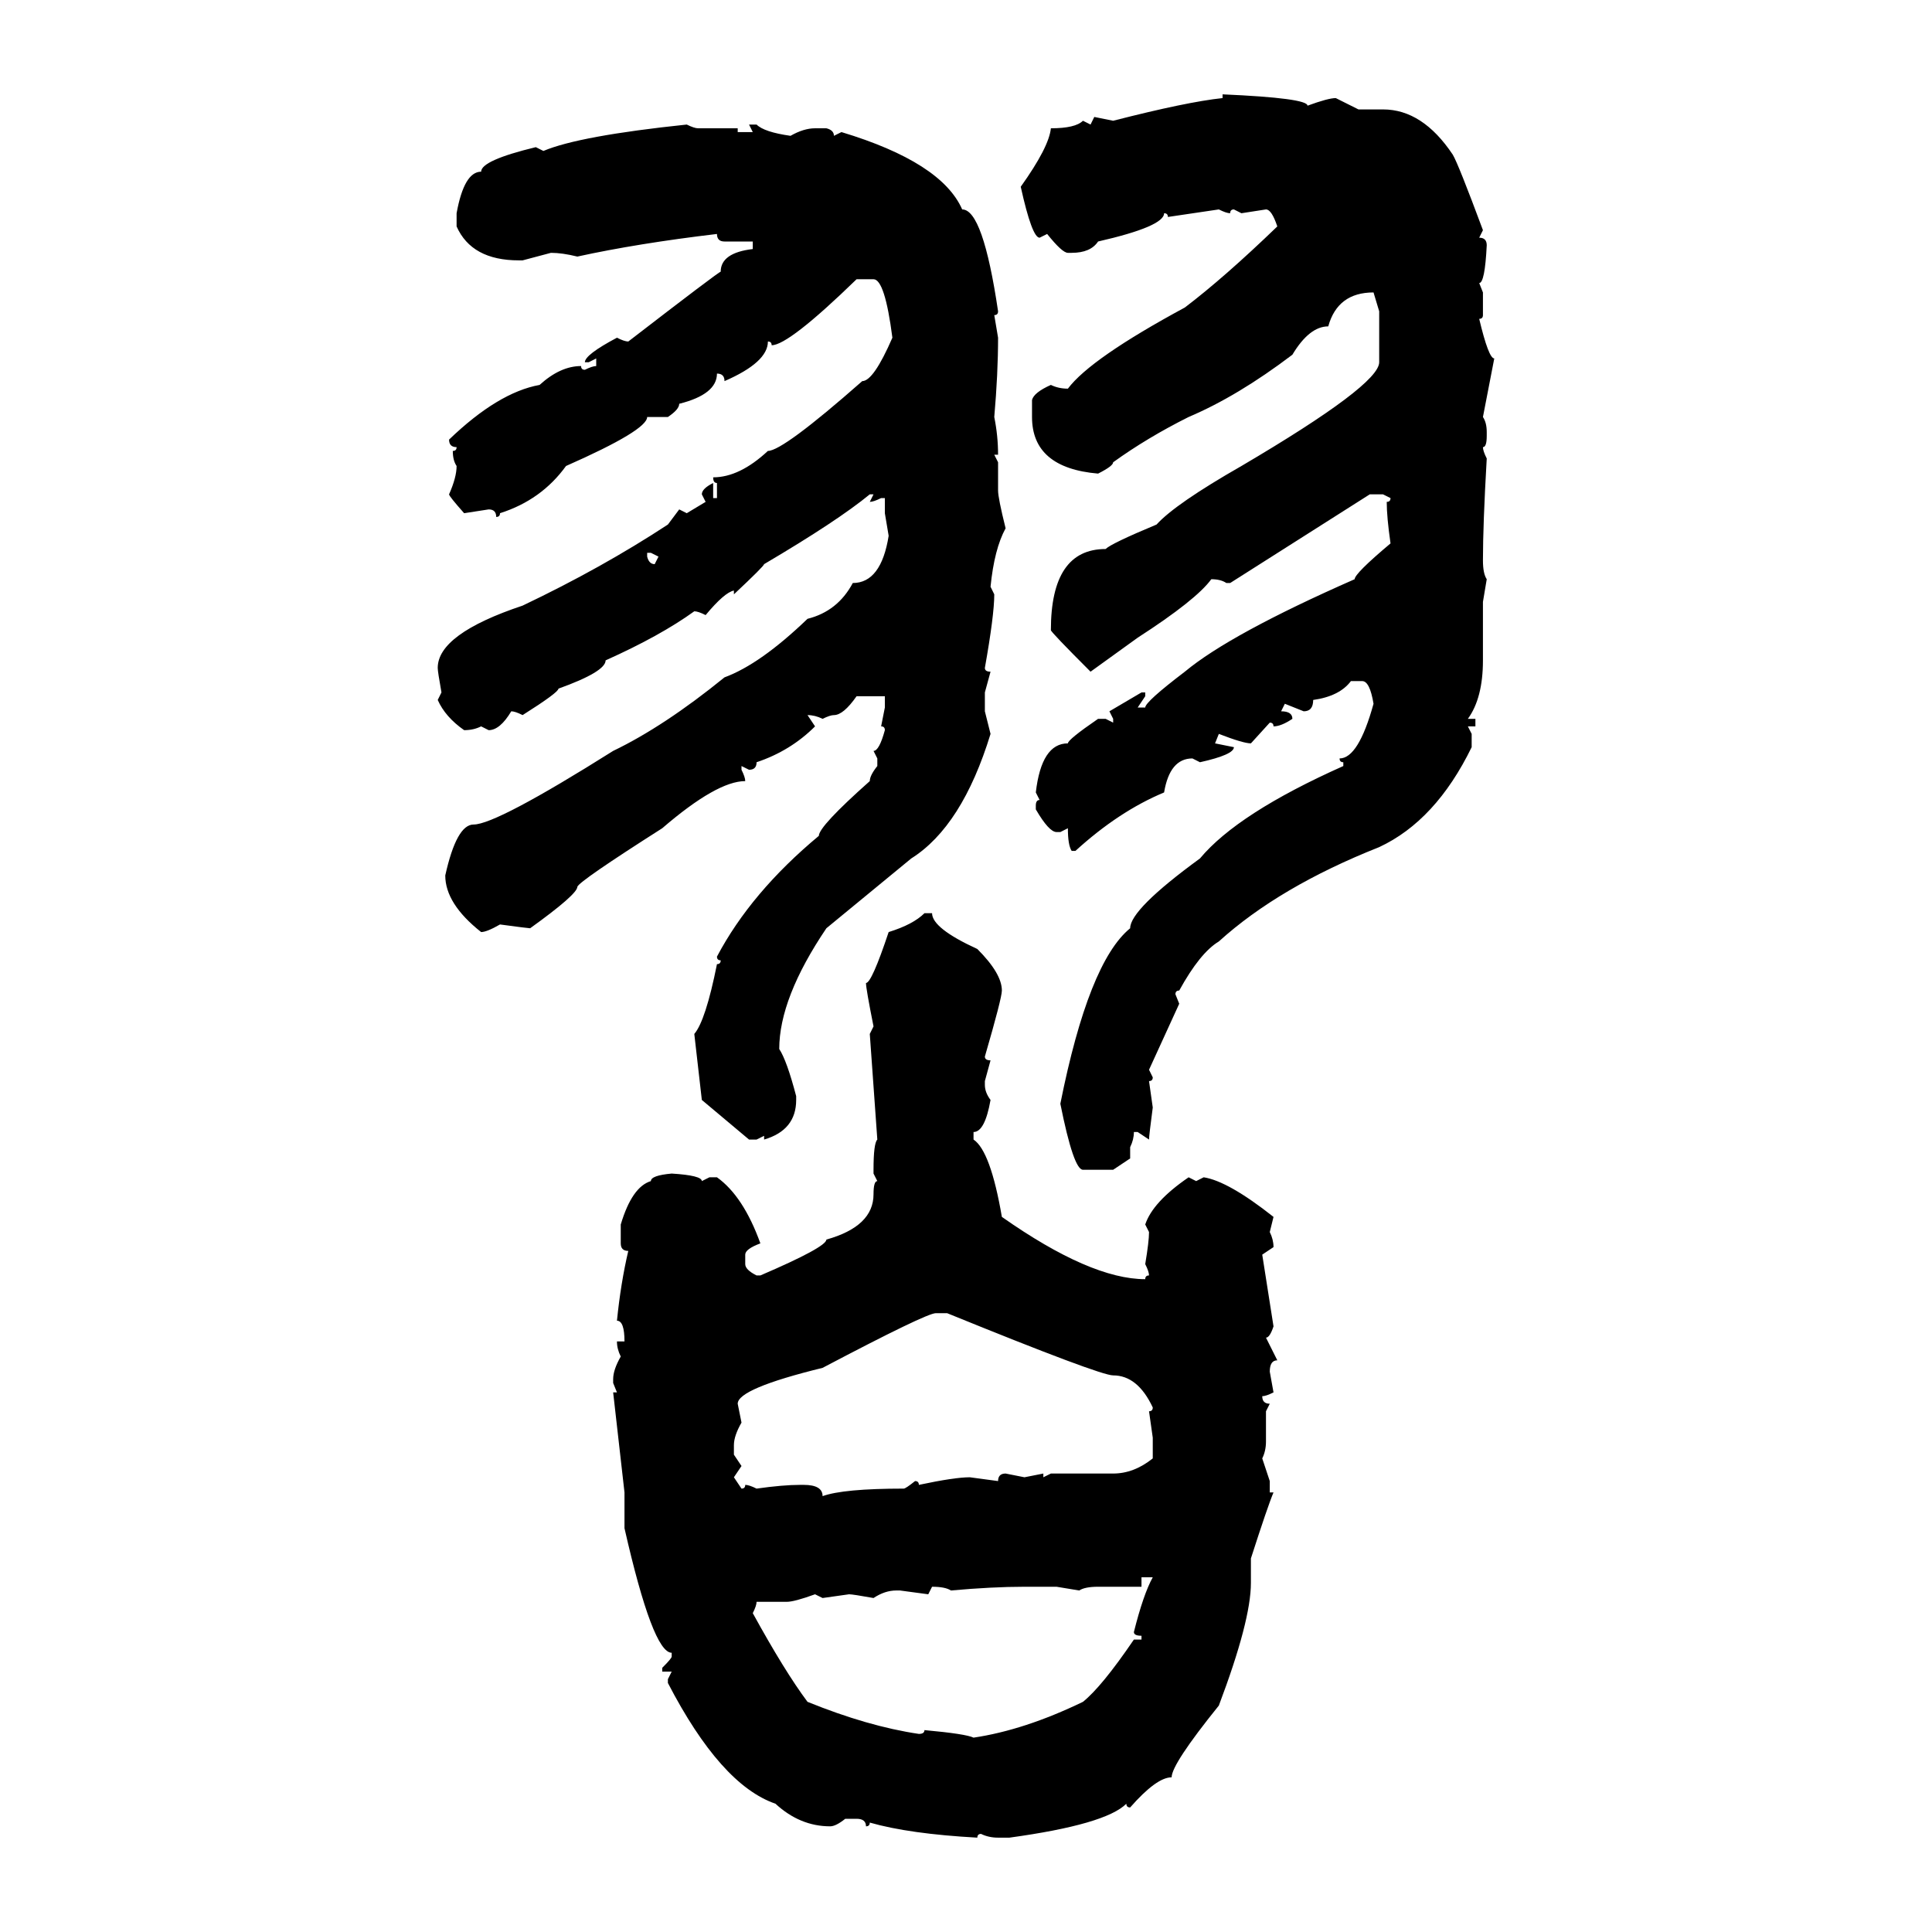 <svg xmlns="http://www.w3.org/2000/svg" xmlns:xlink="http://www.w3.org/1999/xlink" width="300" height="300"><path d="M189.84 15.23L189.84 14.65Q203.03 15.23 203.03 16.41L203.03 16.41Q206.25 15.23 207.42 15.23L207.42 15.23L210.94 16.99L214.75 16.99Q220.90 16.99 225.59 24.02L225.59 24.02Q226.46 25.49 230.27 35.74L230.27 35.74L229.69 36.91Q230.86 36.91 230.86 38.09L230.86 38.09Q230.57 43.95 229.69 43.95L229.69 43.95L230.27 45.41L230.27 48.93Q230.27 49.51 229.69 49.51L229.69 49.51Q231.15 55.66 232.03 55.66L232.03 55.66L230.27 64.75Q230.86 65.63 230.86 67.09L230.86 67.09L230.86 67.68Q230.86 69.43 230.27 69.43L230.27 69.43Q230.27 70.02 230.86 71.19L230.86 71.19Q230.27 81.45 230.27 87.01L230.27 87.01Q230.27 89.06 230.86 89.94L230.86 89.94L230.27 93.46L230.27 102.54Q230.27 108.40 227.93 111.62L227.93 111.62L229.10 111.62L229.10 112.79L227.93 112.79L228.52 113.96L228.52 116.02Q222.95 127.44 214.16 131.54L214.16 131.54Q198.63 137.70 189.26 146.19L189.26 146.19Q186.33 147.95 183.11 153.81L183.11 153.81Q182.52 153.81 182.52 154.39L182.52 154.39L183.11 155.86L178.42 166.11L179.00 167.29Q179.00 167.87 178.42 167.87L178.42 167.87L179.00 171.97Q178.42 176.37 178.42 176.95L178.42 176.95L176.66 175.78L176.07 175.78Q176.07 176.95 175.49 178.13L175.49 178.13L175.49 179.88L172.85 181.64L168.16 181.64Q166.70 181.64 164.65 171.39L164.65 171.39Q169.04 149.41 175.49 144.14L175.49 144.14Q175.49 141.21 186.33 133.30L186.33 133.30Q192.19 126.27 208.59 118.95L208.59 118.95L208.59 118.36Q208.01 118.36 208.01 117.77L208.01 117.77Q210.94 117.77 213.28 109.28L213.28 109.28Q212.70 105.76 211.52 105.76L211.52 105.76L209.77 105.76Q208.01 108.11 203.91 108.69L203.91 108.69Q203.91 110.45 202.44 110.45L202.44 110.45L199.51 109.28L198.93 110.45Q200.68 110.45 200.68 111.62L200.68 111.62Q198.93 112.79 197.75 112.79L197.75 112.79Q197.75 112.21 197.17 112.21L197.17 112.21L194.24 115.43Q193.07 115.43 189.26 113.96L189.26 113.96L188.67 115.43L191.60 116.02Q191.60 117.19 186.33 118.36L186.33 118.36L185.16 117.77Q181.64 117.77 180.76 123.05L180.76 123.05Q173.73 125.98 166.99 132.13L166.99 132.13L166.41 132.13Q165.82 131.25 165.82 128.61L165.82 128.61L164.65 129.20L164.06 129.20Q162.89 129.20 160.84 125.68L160.84 125.68L160.84 125.10Q160.84 124.22 161.43 124.22L161.43 124.22L160.84 123.05Q161.72 115.43 165.82 115.43L165.82 115.43Q165.82 114.84 170.51 111.62L170.51 111.62L171.68 111.62L172.85 112.21L172.85 111.62L172.27 110.45L177.25 107.52L177.83 107.52L177.83 108.11L176.66 109.86L177.83 109.86Q177.83 108.98 183.98 104.30L183.98 104.30Q191.02 98.44 210.35 89.94L210.35 89.94Q210.35 89.06 215.92 84.38L215.92 84.38Q215.33 80.27 215.33 77.93L215.33 77.93Q215.92 77.93 215.92 77.34L215.92 77.34L214.75 76.76L212.70 76.76L191.02 90.53L190.43 90.53Q189.55 89.94 188.09 89.94L188.09 89.94Q185.74 93.16 176.66 99.02L176.66 99.02L169.34 104.30Q163.18 98.14 163.18 97.85L163.18 97.85Q163.18 85.25 171.68 85.25L171.68 85.25Q172.56 84.38 179.59 81.45L179.59 81.45Q182.52 78.22 192.77 72.36L192.77 72.36Q214.16 59.77 214.16 56.25L214.16 56.25L214.16 48.34L213.28 45.41Q207.71 45.41 206.25 50.68L206.25 50.68Q203.32 50.68 200.68 55.08L200.68 55.08Q192.19 61.52 184.57 64.75L184.57 64.75Q178.13 67.97 172.85 71.78L172.85 71.78Q172.85 72.36 170.51 73.54L170.51 73.54Q160.25 72.66 160.25 64.75L160.25 64.75L160.25 62.11Q160.55 60.94 163.18 59.77L163.18 59.77Q164.36 60.35 165.82 60.35L165.82 60.35Q169.34 55.66 183.98 47.75L183.98 47.75Q190.14 43.07 198.34 35.16L198.34 35.16Q197.46 32.52 196.58 32.52L196.58 32.52L192.77 33.11L191.60 32.52Q191.02 32.52 191.02 33.11L191.02 33.11Q190.43 33.11 189.26 32.52L189.26 32.52L181.35 33.69Q181.35 33.11 180.76 33.11L180.76 33.11Q180.76 35.16 170.51 37.50L170.51 37.50Q169.34 39.26 166.41 39.26L166.41 39.26L165.82 39.26Q164.94 39.26 162.60 36.33L162.60 36.33L161.43 36.91Q160.25 36.91 158.50 29.00L158.50 29.00Q162.89 22.85 163.18 19.92L163.18 19.92Q166.99 19.92 168.16 18.75L168.16 18.75L169.34 19.34L169.92 18.16L172.85 18.75Q184.28 15.82 189.84 15.23L189.84 15.23ZM106.64 19.34L106.64 19.34Q107.81 19.92 108.40 19.92L108.40 19.92L114.55 19.92L114.55 20.51L116.89 20.51L116.31 19.34L117.48 19.34Q118.65 20.51 122.75 21.09L122.75 21.09Q124.80 19.92 126.56 19.92L126.56 19.92L128.32 19.92Q129.49 20.21 129.49 21.09L129.49 21.09L130.66 20.51Q146.19 25.20 149.41 32.52L149.41 32.52Q152.64 32.52 154.98 48.34L154.98 48.34Q154.98 48.93 154.39 48.93L154.39 48.93L154.98 52.44Q154.98 58.01 154.39 64.75L154.39 64.75Q154.98 67.68 154.98 70.61L154.98 70.61L154.39 70.61L154.98 71.78L154.98 76.17Q154.98 77.34 156.15 82.03L156.15 82.03Q154.39 85.25 153.81 91.11L153.81 91.11L154.39 92.29Q154.39 95.51 152.93 103.71L152.93 103.71Q152.93 104.30 153.81 104.30L153.81 104.30L152.93 107.52L152.93 110.45L153.81 113.96Q149.41 128.32 141.50 133.30L141.50 133.30L128.32 144.14Q121.00 154.98 121.00 162.89L121.00 162.89Q122.17 164.65 123.63 170.21L123.63 170.21L123.63 170.80Q123.63 175.49 118.65 176.95L118.65 176.95L118.65 176.37L117.48 176.95L116.31 176.95L108.98 170.80L107.81 160.55Q109.57 158.50 111.33 149.71L111.33 149.71Q111.91 149.71 111.91 149.12L111.91 149.12Q111.33 149.12 111.33 148.54L111.33 148.54Q116.60 138.57 127.15 129.79L127.15 129.79Q127.15 128.32 135.06 121.29L135.06 121.29Q135.06 120.41 136.23 118.95L136.23 118.95L136.23 117.77L135.64 116.60Q136.52 116.60 137.40 113.38L137.40 113.38Q137.40 112.79 136.82 112.79L136.82 112.79L137.40 109.86L137.40 108.11L133.01 108.11Q130.96 111.04 129.49 111.04L129.49 111.04Q128.91 111.04 127.73 111.62L127.73 111.62Q126.56 111.04 125.39 111.04L125.39 111.04L126.56 112.79Q122.75 116.60 117.48 118.36L117.48 118.36Q117.48 119.53 116.31 119.53L116.31 119.53L115.14 118.95L115.14 119.53Q115.72 120.70 115.72 121.29L115.72 121.29Q111.33 121.29 102.83 128.61L102.83 128.61Q89.94 136.82 89.65 137.70L89.65 137.70Q89.65 138.87 82.32 144.14L82.32 144.14Q82.03 144.14 77.64 143.55L77.64 143.55Q75.59 144.73 74.71 144.73L74.71 144.73Q69.14 140.33 69.14 135.94L69.14 135.94Q70.90 128.03 73.54 128.03L73.54 128.03Q77.05 128.03 95.21 116.60L95.21 116.60Q103.13 112.79 112.50 105.18L112.50 105.18Q118.07 103.13 125.39 96.09L125.39 96.09Q130.08 94.92 132.42 90.53L132.42 90.53Q136.82 90.53 137.99 83.20L137.99 83.20L137.40 79.69L137.40 77.34L136.82 77.34Q135.64 77.93 135.06 77.93L135.06 77.93L135.64 76.76L135.06 76.76Q130.08 80.86 118.65 87.60L118.65 87.60Q118.65 87.89 113.96 92.29L113.96 92.29L113.96 91.70Q112.50 91.99 109.57 95.51L109.57 95.51Q108.40 94.92 107.81 94.92L107.81 94.92Q102.54 98.73 94.04 102.54L94.04 102.54Q94.04 104.30 86.72 106.93L86.72 106.93Q86.72 107.52 81.15 111.04L81.15 111.04Q79.98 110.45 79.39 110.45L79.39 110.45Q77.64 113.38 75.88 113.38L75.88 113.38L74.71 112.79Q73.54 113.38 72.07 113.38L72.07 113.38Q69.14 111.33 67.97 108.69L67.97 108.69L68.55 107.52Q67.97 104.30 67.97 103.71L67.97 103.71Q67.97 98.44 81.15 94.04L81.15 94.04Q93.46 88.18 103.71 81.45L103.71 81.45L105.47 79.10L106.64 79.69L109.57 77.93L108.98 76.76Q108.98 75.88 110.74 75L110.74 75L110.74 77.34L111.33 77.34L111.33 75Q110.74 75 110.74 74.12L110.74 74.12Q114.84 74.12 119.24 70.02L119.24 70.02Q121.58 70.02 133.89 59.18L133.89 59.18Q135.64 59.18 138.57 52.44L138.57 52.44Q137.40 43.36 135.64 43.36L135.64 43.36L133.01 43.36Q122.46 53.61 119.82 53.61L119.82 53.61Q119.82 53.03 119.24 53.03L119.24 53.03Q119.24 56.25 112.50 59.18L112.50 59.18Q112.50 58.01 111.33 58.01L111.33 58.01Q111.33 61.23 105.47 62.70L105.47 62.70Q105.47 63.57 103.71 64.75L103.71 64.75L100.49 64.75Q100.49 66.80 87.89 72.36L87.89 72.36Q84.08 77.64 77.64 79.69L77.64 79.69Q77.64 80.27 77.05 80.27L77.05 80.27Q77.05 79.10 75.88 79.10L75.88 79.10L72.07 79.69Q69.73 77.05 69.73 76.76L69.73 76.76Q70.90 74.12 70.90 72.36L70.90 72.36Q70.31 71.48 70.31 70.02L70.31 70.02Q70.90 70.02 70.90 69.43L70.90 69.43Q69.73 69.43 69.73 68.26L69.73 68.26Q77.34 60.94 83.79 59.77L83.79 59.77Q87.01 56.84 90.23 56.84L90.23 56.84Q90.23 57.42 90.82 57.42L90.82 57.42Q91.99 56.84 92.58 56.84L92.58 56.84L92.58 55.66L91.41 56.25L90.82 56.25Q90.82 55.08 95.80 52.44L95.80 52.44Q96.97 53.03 97.56 53.03L97.56 53.03Q111.62 42.19 111.91 42.19L111.91 42.19Q111.91 39.26 116.89 38.67L116.89 38.67L116.89 37.50L112.50 37.50Q111.33 37.50 111.33 36.33L111.33 36.33Q99.02 37.79 89.65 39.84L89.65 39.84Q87.30 39.26 85.55 39.26L85.55 39.26L81.15 40.43L80.57 40.43Q73.24 40.43 70.90 35.16L70.90 35.16L70.90 33.11Q72.07 26.66 74.71 26.66L74.71 26.66Q74.71 24.90 83.20 22.85L83.20 22.85L84.38 23.44Q89.94 21.09 106.64 19.34ZM101.07 85.84L100.49 85.84L100.49 86.43Q100.78 87.60 101.66 87.60L101.66 87.60L102.25 86.43L101.07 85.84ZM143.55 141.80L144.73 141.80Q144.73 144.14 151.76 147.36L151.76 147.36Q155.57 151.17 155.57 153.81L155.57 153.81Q155.57 154.98 152.93 164.06L152.93 164.06Q152.93 164.65 153.81 164.65L153.81 164.65L152.93 167.87L152.93 168.46Q152.93 169.63 153.81 170.80L153.81 170.80Q152.93 175.78 151.17 175.78L151.17 175.78L151.17 176.95Q153.81 178.71 155.57 188.96L155.57 188.96Q169.34 198.63 177.83 198.63L177.83 198.63Q177.83 198.05 178.42 198.05L178.42 198.05Q178.42 197.46 177.83 196.29L177.83 196.29Q178.42 192.77 178.42 191.31L178.42 191.31L177.83 190.14Q179.00 186.62 184.57 182.81L184.57 182.81L185.74 183.40L186.91 182.81Q190.72 183.40 197.75 188.96L197.75 188.96L197.17 191.31Q197.75 192.48 197.75 193.65L197.75 193.65L196.00 194.82L197.75 205.96Q197.17 207.71 196.58 207.71L196.58 207.71L198.34 211.23Q197.17 211.23 197.17 212.99L197.17 212.99L197.75 216.21Q196.58 216.80 196.00 216.80L196.00 216.80Q196.00 217.97 197.17 217.97L197.17 217.97L196.58 219.14L196.58 223.83Q196.58 225.29 196.00 226.46L196.00 226.46L197.17 229.98L197.17 231.74L197.75 231.74Q196.88 233.79 194.24 241.99L194.24 241.99L194.24 245.80Q194.24 251.66 189.26 264.84L189.26 264.84Q181.93 273.93 181.93 275.98L181.93 275.98Q179.59 275.98 175.49 280.66L175.49 280.66Q174.90 280.66 174.90 280.08L174.90 280.08Q171.68 283.30 156.74 285.35L156.74 285.35L154.98 285.35Q153.52 285.35 152.34 284.77L152.34 284.77Q151.76 284.77 151.76 285.35L151.76 285.35Q141.21 284.77 135.06 283.01L135.06 283.01Q135.06 283.59 134.47 283.59L134.47 283.59Q134.47 282.42 133.01 282.42L133.01 282.42L131.25 282.42Q129.79 283.59 128.91 283.59L128.91 283.59Q124.22 283.59 120.41 280.08L120.41 280.08Q111.91 277.15 103.71 261.33L103.71 261.33L103.71 260.74L104.30 259.57L102.83 259.57L102.83 258.98Q104.30 257.52 104.30 257.23L104.30 257.23L104.30 256.64Q101.37 256.64 96.97 237.30L96.97 237.30L96.97 231.74L95.21 216.21L95.80 216.21L95.21 214.75L95.21 214.16Q95.21 212.70 96.39 210.64L96.39 210.64Q95.80 209.47 95.80 208.30L95.80 208.30L96.97 208.30Q96.97 205.08 95.80 205.08L95.80 205.08Q96.39 199.22 97.56 194.24L97.56 194.24Q96.39 194.24 96.39 193.07L96.39 193.07L96.39 190.14Q98.14 184.28 101.07 183.40L101.07 183.40Q101.07 182.52 104.30 182.23L104.30 182.23Q108.98 182.52 108.98 183.40L108.98 183.40L110.16 182.81L111.33 182.81Q115.43 185.74 118.07 193.07L118.07 193.07Q115.72 193.95 115.72 194.82L115.72 194.82L115.72 196.29Q115.72 197.17 117.48 198.05L117.48 198.05L118.07 198.05Q128.32 193.65 128.32 192.48L128.32 192.48Q135.64 190.43 135.64 185.45L135.64 185.45Q135.64 183.40 136.23 183.40L136.23 183.40L135.64 182.23L135.64 181.64Q135.64 177.54 136.23 176.95L136.23 176.95L135.06 160.55L135.64 159.38Q134.47 153.52 134.47 152.64L134.47 152.64Q135.35 152.64 137.99 144.73L137.99 144.73Q141.80 143.55 143.55 141.80L143.55 141.80ZM114.55 217.97L114.55 217.97L115.14 220.90Q113.96 222.95 113.96 224.41L113.96 224.41L113.96 225.88L115.14 227.64L113.96 229.39L115.14 231.15Q115.72 231.15 115.72 230.57L115.72 230.57Q116.31 230.57 117.48 231.15L117.48 231.15Q121.58 230.57 124.22 230.57L124.22 230.57L124.80 230.57Q127.73 230.57 127.73 232.32L127.73 232.32Q130.96 231.15 140.33 231.15L140.33 231.15Q140.63 231.15 142.09 229.98L142.09 229.98Q142.68 229.98 142.68 230.57L142.68 230.57Q148.24 229.39 150.59 229.39L150.59 229.39L154.98 229.98Q154.98 228.81 156.15 228.81L156.15 228.81L159.08 229.39L162.01 228.81L162.01 229.39L163.18 228.81L172.85 228.81Q176.07 228.81 179.00 226.46L179.00 226.46L179.00 223.24L178.42 219.14Q179.00 219.14 179.00 218.55L179.00 218.55Q176.66 213.57 172.85 213.57L172.85 213.57Q170.80 213.57 147.07 203.91L147.07 203.91L145.31 203.91Q143.85 203.91 127.73 212.40L127.73 212.40Q114.55 215.63 114.55 217.97ZM179.00 244.92L177.25 244.92L177.25 246.39L170.51 246.39Q168.46 246.39 167.58 246.97L167.58 246.97L164.06 246.39L159.08 246.39Q154.10 246.39 147.66 246.97L147.66 246.97Q146.78 246.39 144.73 246.39L144.73 246.39L144.14 247.56L139.75 246.97L139.16 246.97Q137.40 246.97 135.64 248.14L135.64 248.14Q132.42 247.56 131.84 247.56L131.84 247.56L127.73 248.14L126.56 247.56Q123.34 248.73 122.17 248.73L122.17 248.73L117.48 248.73Q117.48 249.32 116.89 250.49L116.89 250.49Q121.88 259.57 125.39 264.26L125.39 264.26Q134.77 268.07 142.68 269.24L142.68 269.24Q143.55 269.24 143.55 268.65L143.55 268.65Q150 269.24 151.17 269.82L151.17 269.82Q159.08 268.65 168.16 264.26L168.16 264.26Q171.09 261.91 176.07 254.59L176.07 254.59L177.25 254.59L177.25 254.00Q176.07 254.00 176.07 253.42L176.07 253.42Q177.54 247.56 179.00 244.92L179.00 244.92Z"/></svg>